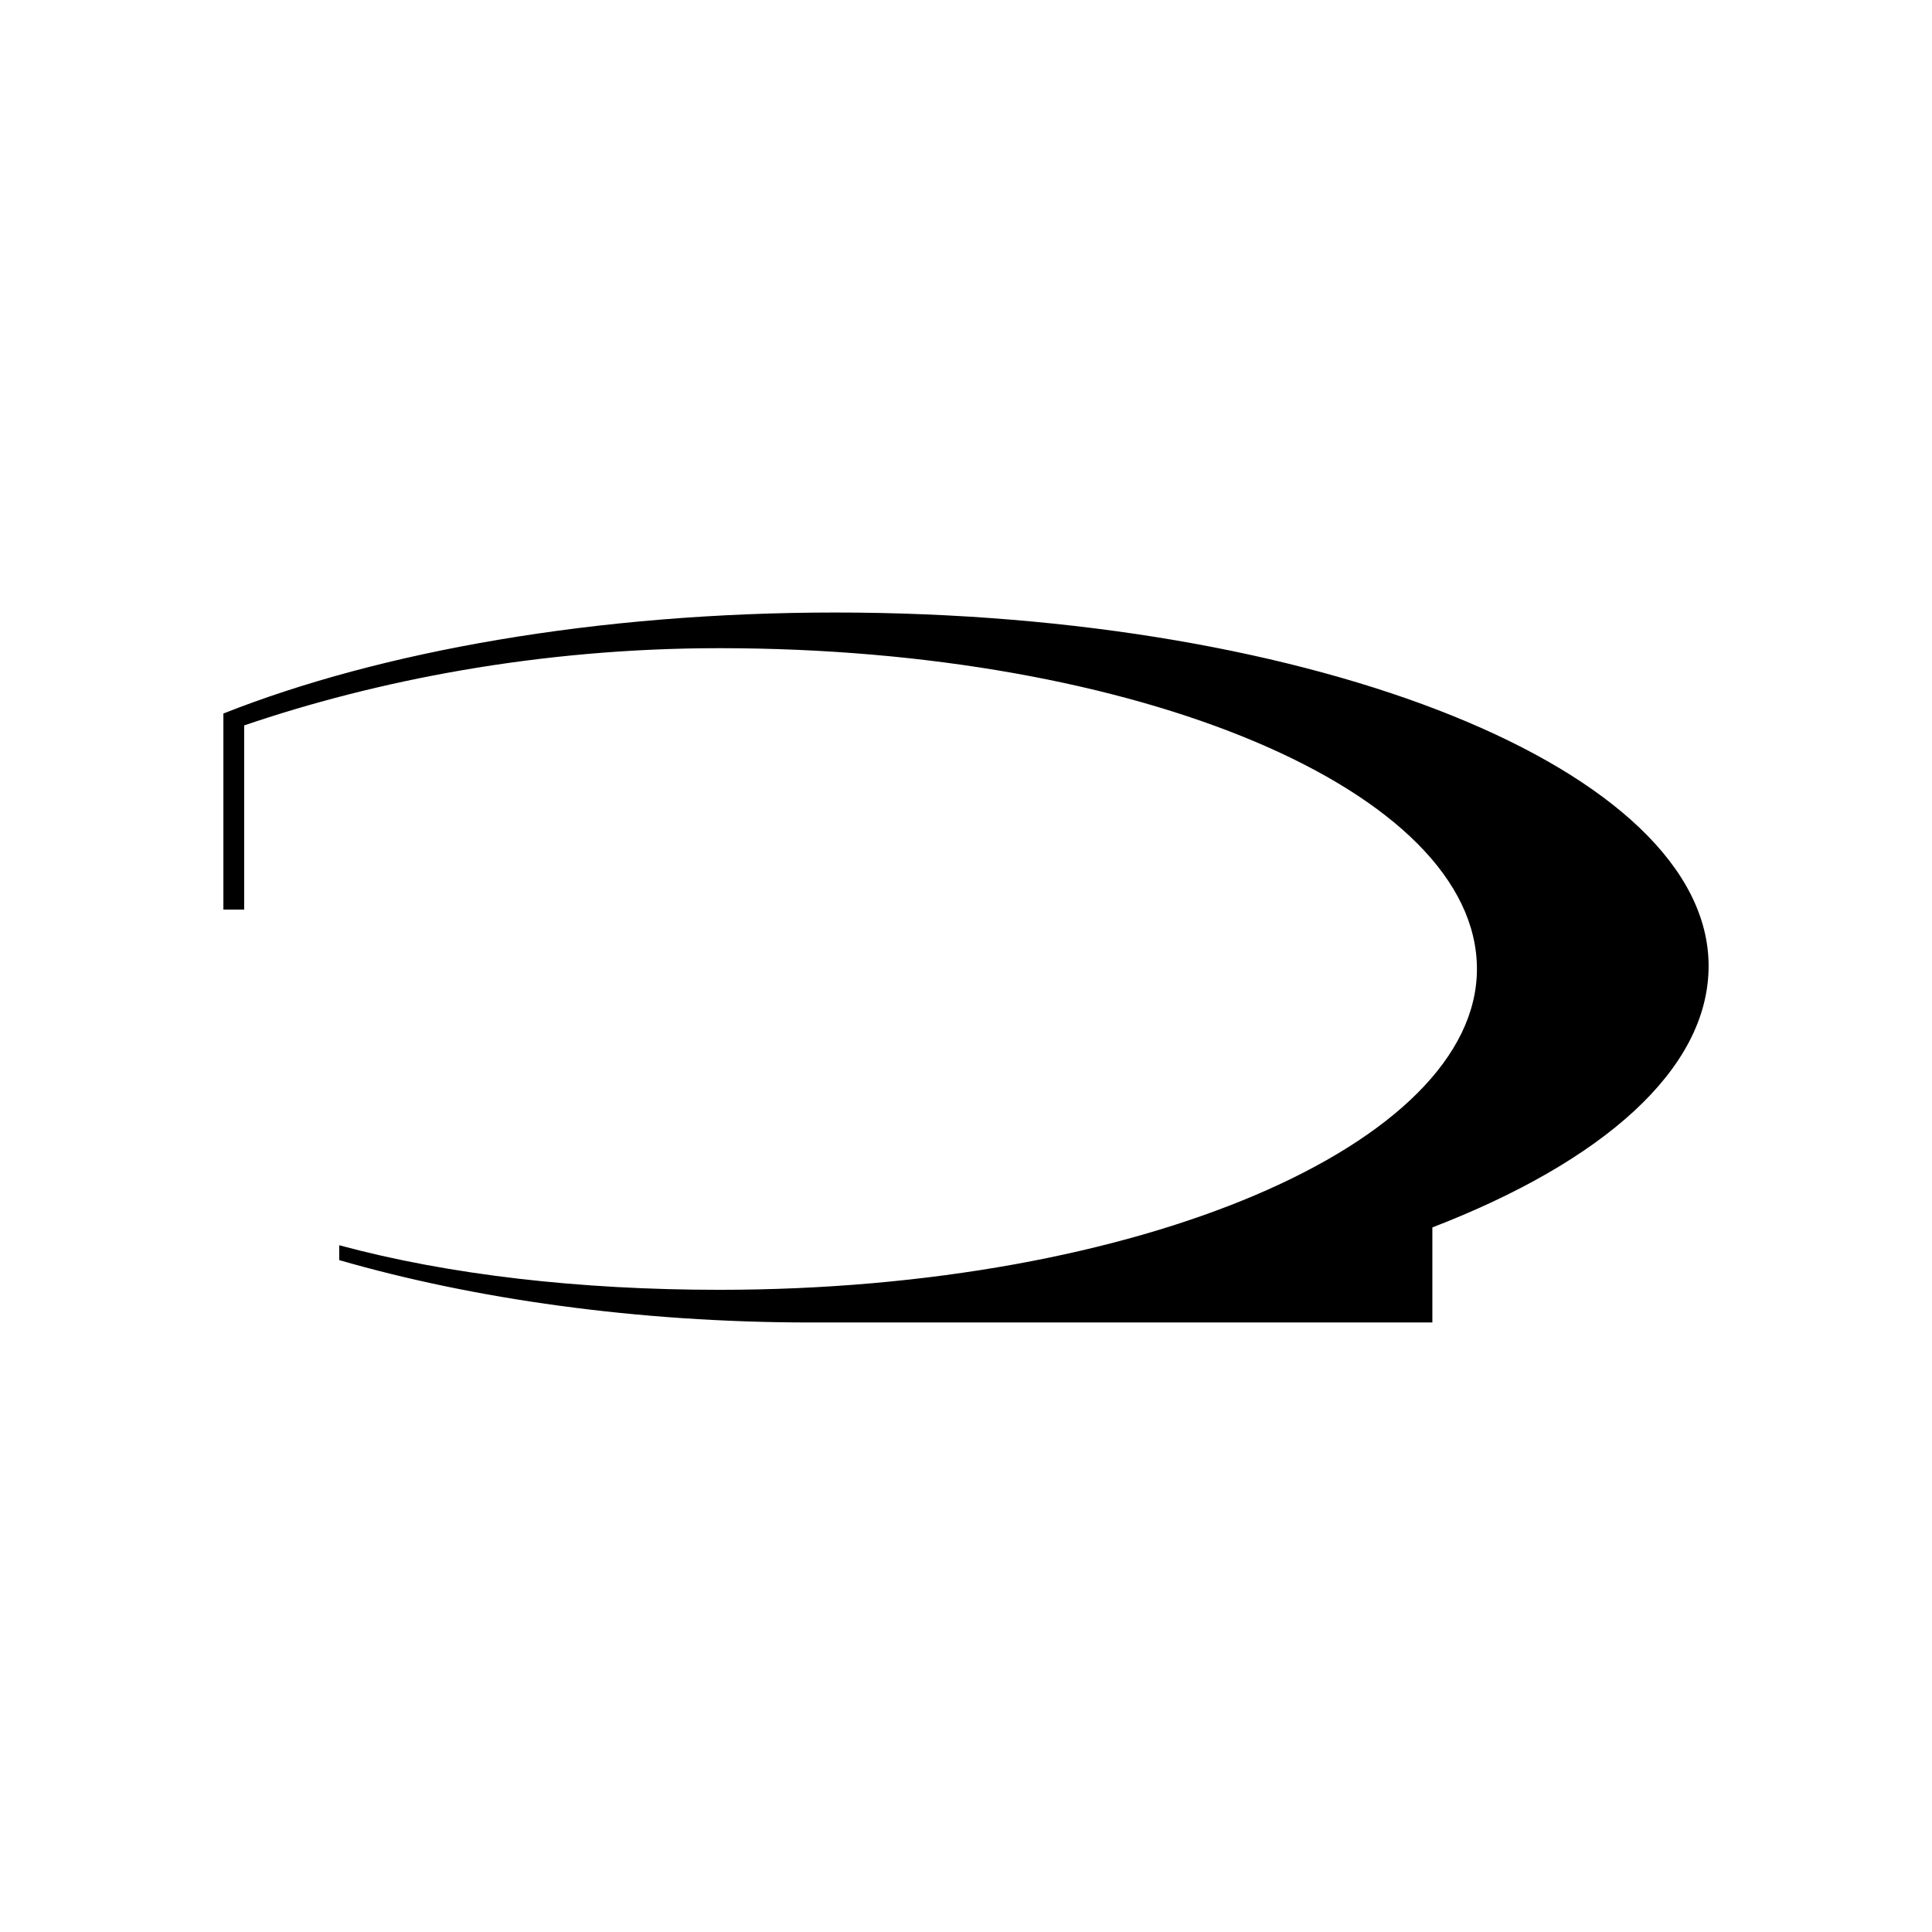 <?xml version="1.0" encoding="UTF-8"?>
<!-- Uploaded to: ICON Repo, www.iconrepo.com, Generator: ICON Repo Mixer Tools -->
<svg fill="#000000" width="800px" height="800px" version="1.1" viewBox="144 144 512 512" xmlns="http://www.w3.org/2000/svg">
 <path d="m596.8 400c0-51.957-103.91-93.676-231.44-93.676-62.977 0-120.44 10.234-162.16 26.766v51.957h5.512v-48.805c34.637-11.809 77.934-20.469 125.95-20.469 111 0 200.74 37.785 200.74 85.02 0 46.445-89.742 85.02-200.74 85.02-37 0-71.637-3.938-100.76-11.809v3.938c35.426 10.234 78.719 16.531 125.16 16.531h3.938 3.148 4.723 152.72v-25.191c44.867-17.328 73.207-41.73 73.207-69.281z"/>
</svg>